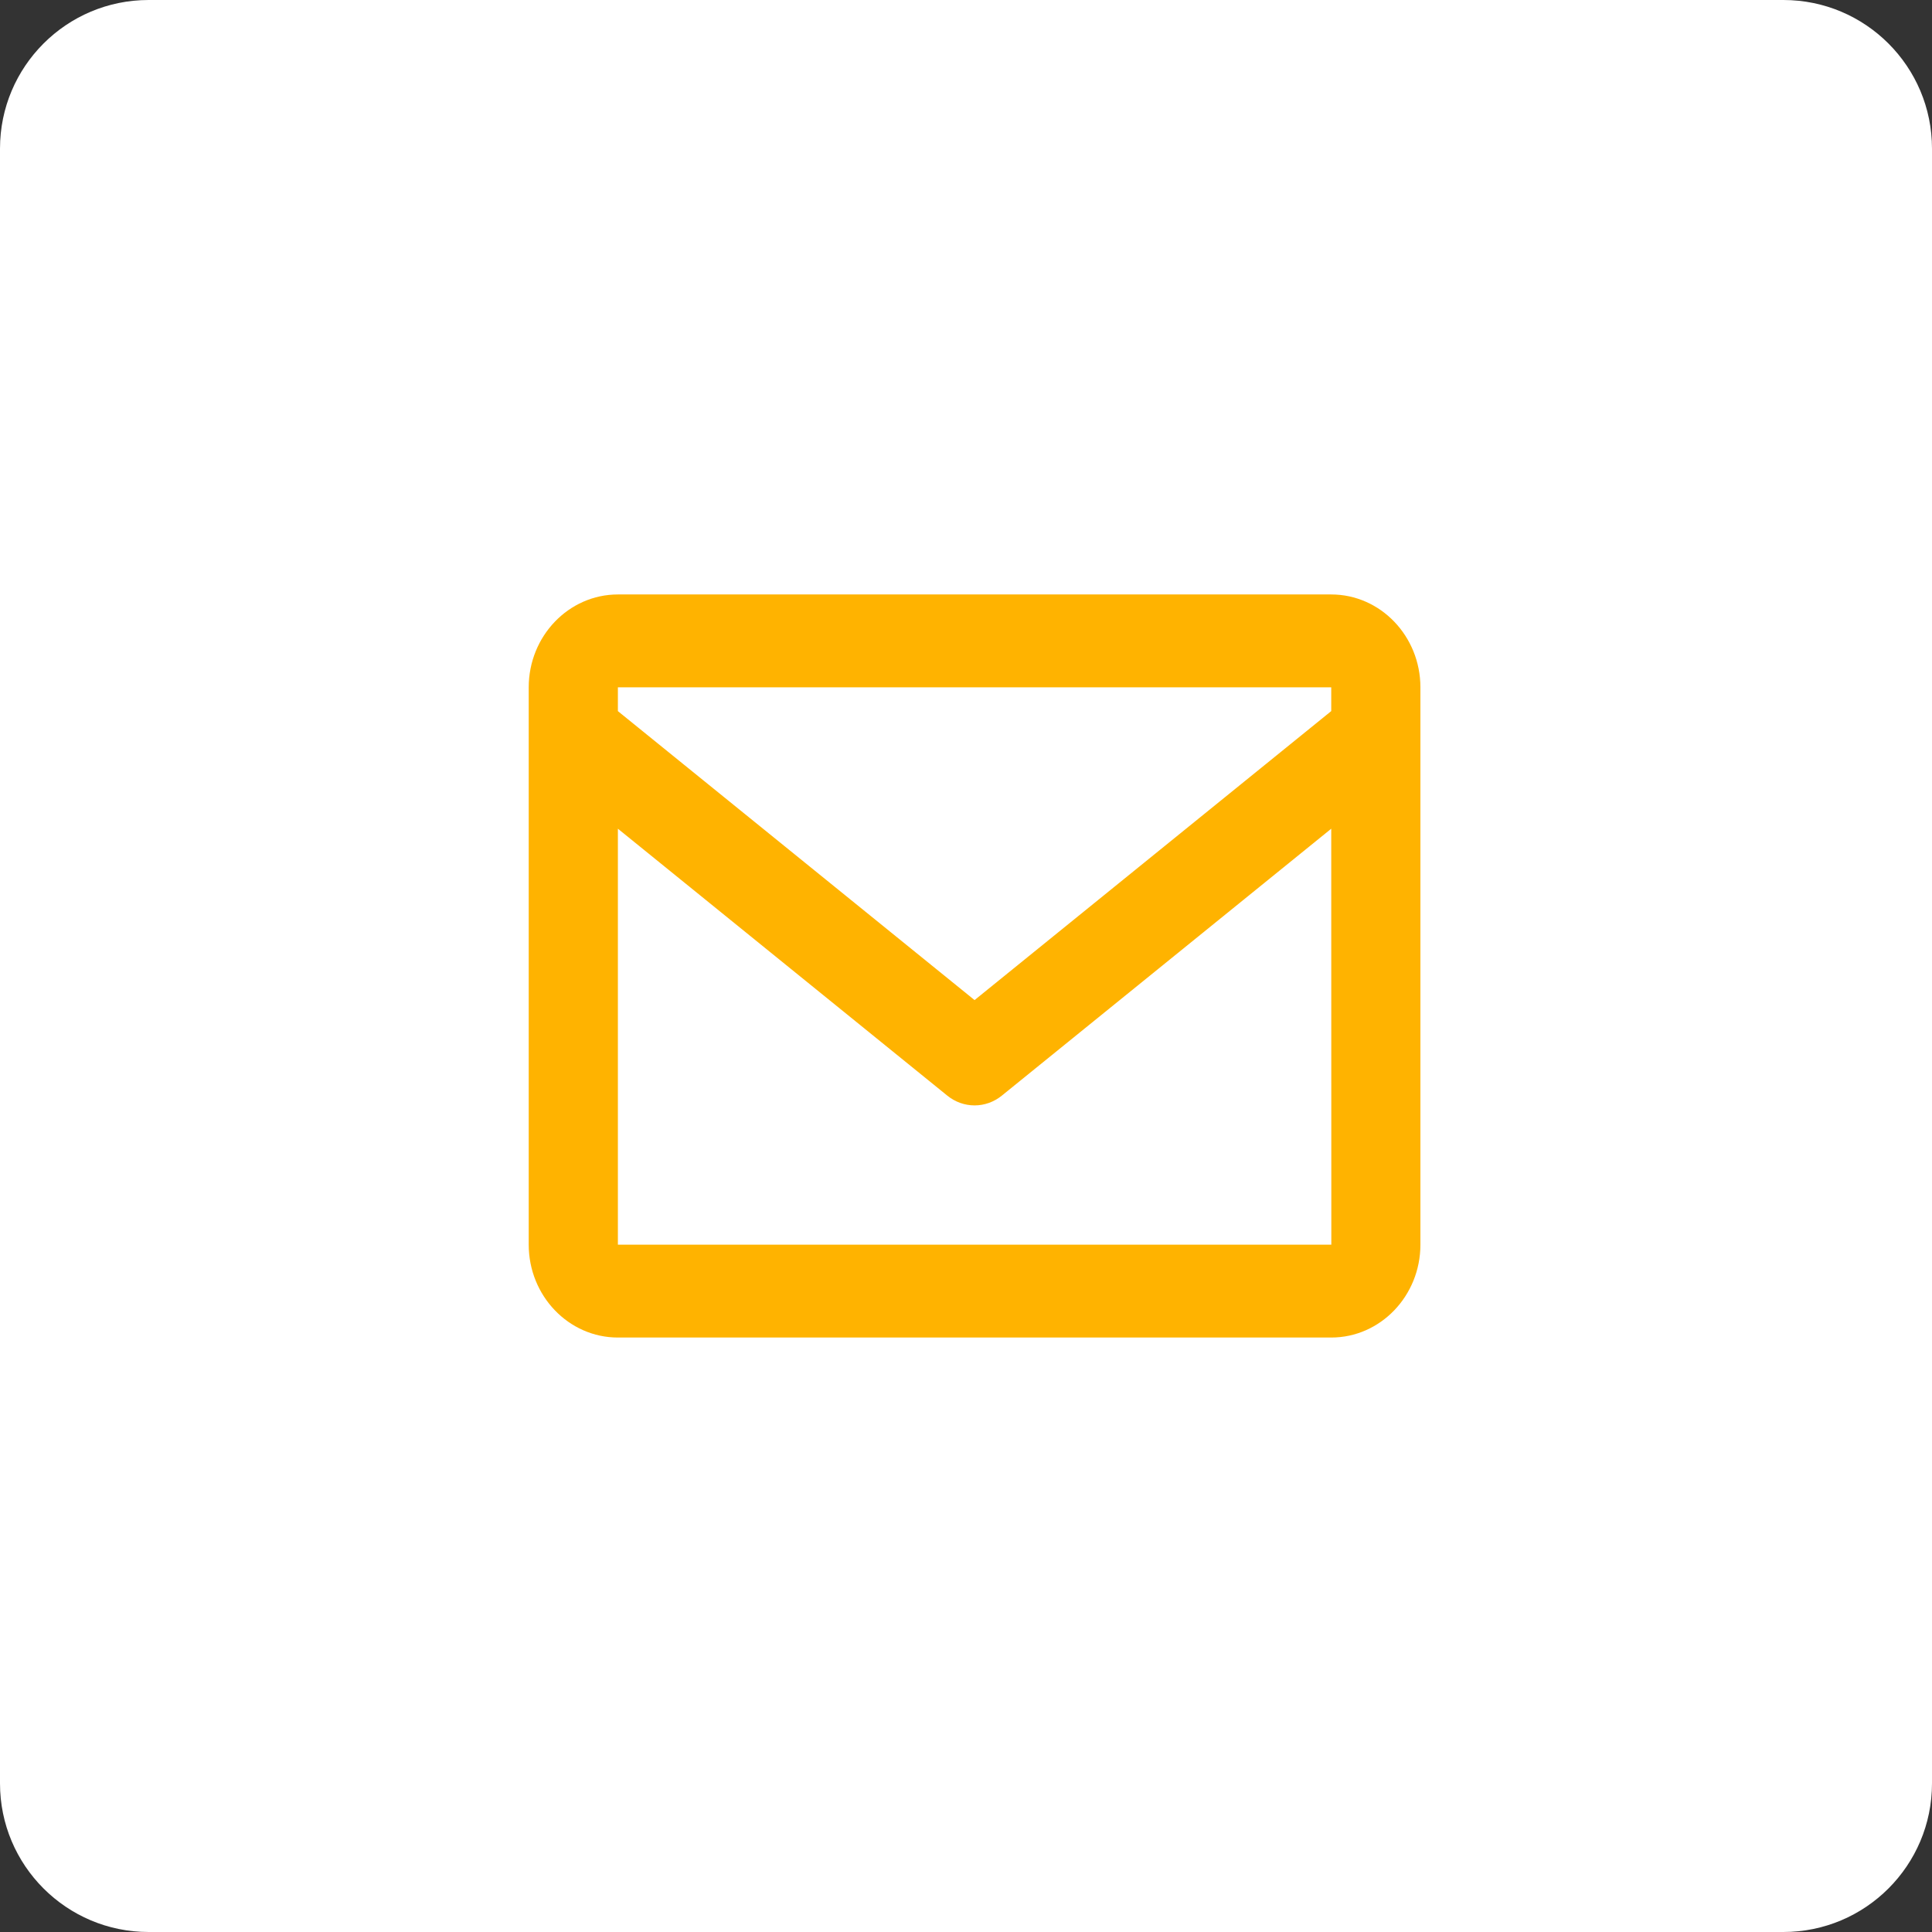 <?xml version="1.0" encoding="UTF-8"?>
<svg xmlns="http://www.w3.org/2000/svg" fill="none" height="104" viewBox="0 0 104 104" width="104">
  <rect x="0" y="0" width="104" height="104" fill="#333333" stroke="none"/>
  <path d="m0 8c0-4.418 3.582-8 8-8h88c4.418 0 8 3.582 8 8v88c0 4.418-3.582 8-8 8h-88c-4.418 0-8-3.582-8-8z" fill="#fff"></path>
  <path d="m71.661 32h-38.4c-2.647 0-4.8 2.243-4.8 5v30c0 2.757 2.153 5 4.8 5h38.4c2.647 0 4.8-2.243 4.8-5v-30c0-2.757-2.153-5-4.8-5zm0 5v1.278l-19.2 15.557-19.2-15.555v-1.28zm-38.4 30v-22.39l17.726 14.363c.42.344.939.531 1.474.531s1.053-.187 1.474-.531l17.726-14.363.005 22.39z" fill="#ffb300"></path>
</svg>
